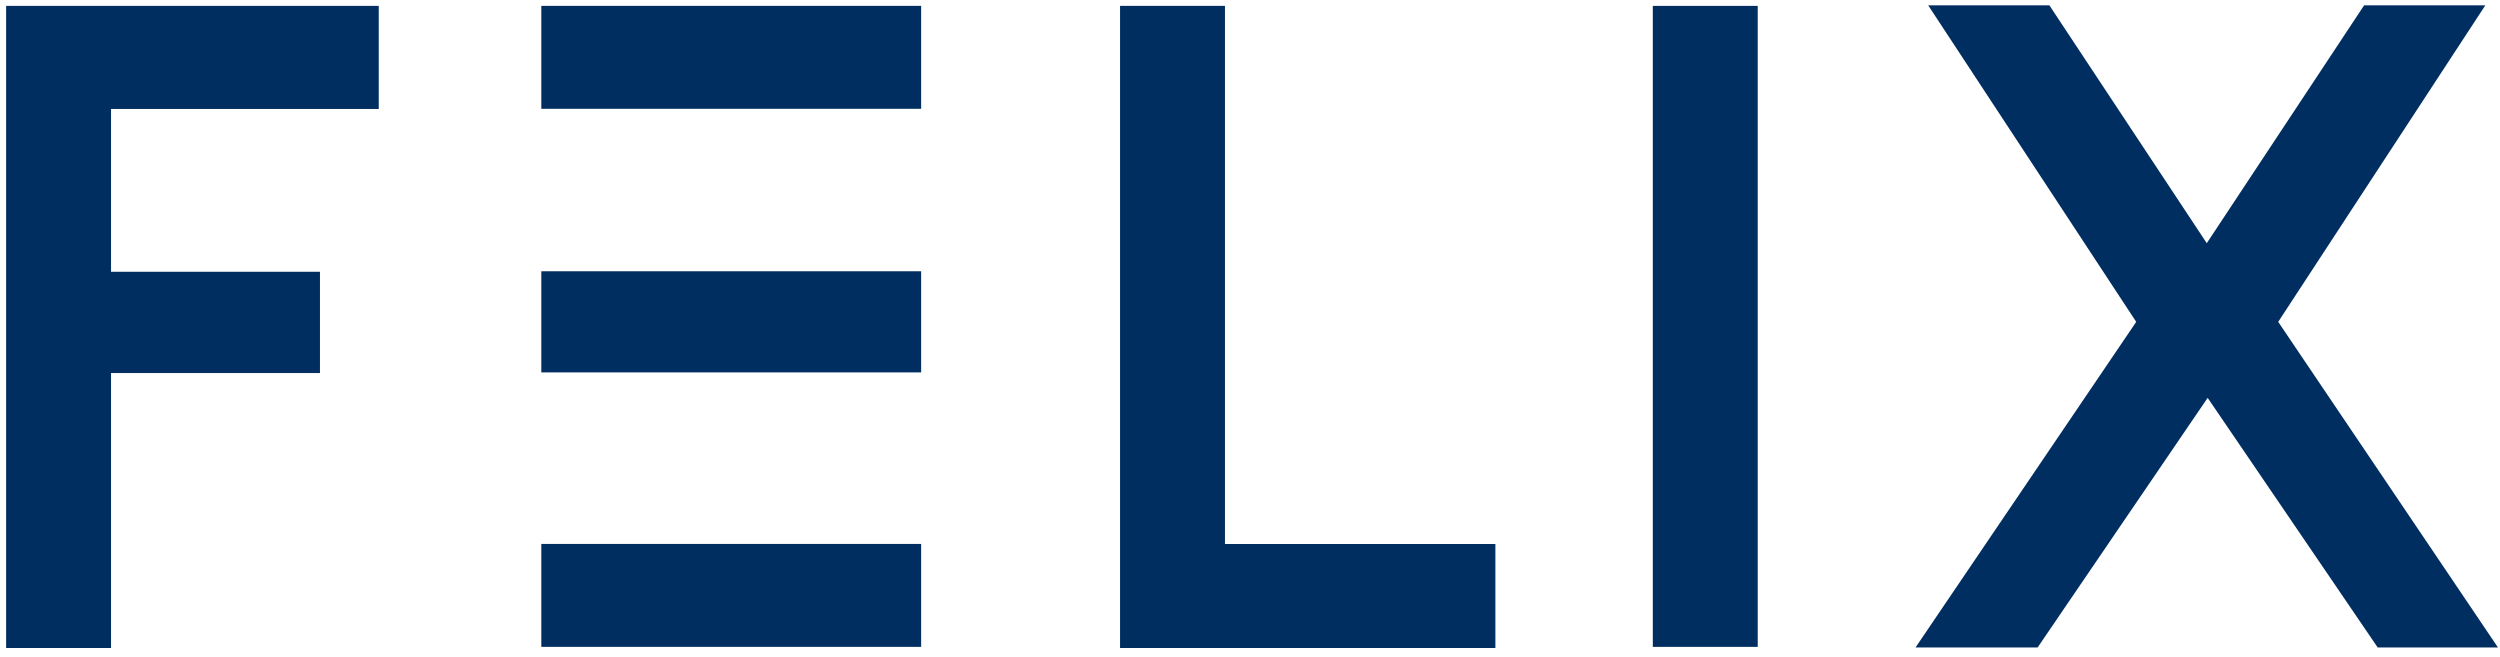 <?xml version="1.0" encoding="UTF-8" standalone="no"?>
<!-- Created with Inkscape (http://www.inkscape.org/) -->

<svg
   xmlns:dc="http://purl.org/dc/elements/1.1/"
   xmlns:cc="http://creativecommons.org/ns#"
   xmlns:rdf="http://www.w3.org/1999/02/22-rdf-syntax-ns#"
   xmlns:svg="http://www.w3.org/2000/svg"
   xmlns="http://www.w3.org/2000/svg"
   xmlns:sodipodi="http://sodipodi.sourceforge.net/DTD/sodipodi-0.dtd"
   xmlns:inkscape="http://www.inkscape.org/namespaces/inkscape"
   width="156"
   height="41"
   viewBox="0 0 41.275 10.848"
   version="1.1"
   id="svg1160"
   inkscape:version="0.92.4 (5da689c313, 2019-01-14)"
   sodipodi:docname="Felix_2020_1.svg">
  <defs
     id="defs1154" />
  <sodipodi:namedview
     id="base"
     pagecolor="#ffffff"
     bordercolor="#666666"
     borderopacity="1.0"
     inkscape:pageopacity="0.0"
     inkscape:pageshadow="2"
     inkscape:zoom="5.6"
     inkscape:cx="109.89963"
     inkscape:cy="49.907662"
     inkscape:document-units="mm"
     inkscape:current-layer="layer1"
     showgrid="false"
     inkscape:window-width="1920"
     inkscape:window-height="1017"
     inkscape:window-x="1912"
     inkscape:window-y="-8"
     inkscape:window-maximized="1"
     units="px" />
  <g
     inkscape:label="Calque 1"
     inkscape:groupmode="layer"
     id="layer1"
     transform="translate(0,-286.152)">
    <g
       transform="matrix(0.187,0,0,-0.187,0.101,286.249)"
       id="g829"
       inkscape:export-xdpi="90.389999"
       inkscape:export-ydpi="90.389999">
      <path
         inkscape:connector-curvature="0"
         id="path831"
         style="fill:#002e60;fill-opacity:1;fill-rule:nonzero;stroke:none"
         d="M 0,0 H 32.898 V -9.102 H 9.262 v -14.374 h 18.446 v -8.941 H 9.262 V -56.693 H 0 Z" />
    </g>
    <path
       inkscape:connector-curvature="0"
       id="path833"
       style="fill:#002e60;fill-opacity:1;fill-rule:nonzero;stroke:none;stroke-width:0.187"
       d="m 8.937,295.132 h 6.271 v 1.7 H 8.937 Z m 0,-4.501 h 6.271 v 1.669 H 8.937 Z m 0,-4.382 h 6.271 v 1.699 H 8.937 Z"
       inkscape:export-xdpi="90.389999"
       inkscape:export-ydpi="90.389999" />
    <g
       transform="matrix(0.187,0,0,-0.187,18.492,286.249)"
       id="g835"
       inkscape:export-xdpi="90.389999"
       inkscape:export-ydpi="90.389999">
      <path
         inkscape:connector-curvature="0"
         id="path837"
         style="fill:#002e60;fill-opacity:1;fill-rule:nonzero;stroke:none"
         d="m 0,0 h 9.262 v -47.511 h 23.876 v -9.182 H 0 Z" />
    </g>
    <path
       inkscape:connector-curvature="0"
       id="path839"
       style="fill:#002e60;fill-opacity:1;fill-rule:nonzero;stroke:none;stroke-width:0.187"
       d="m 27.288,286.249 h 1.732 v 10.583 h -1.732 z"
       inkscape:export-xdpi="90.389999"
       inkscape:export-ydpi="90.389999" />
    <g
       transform="matrix(0.187,0,0,-0.187,35.269,291.466)"
       id="g841"
       inkscape:export-xdpi="90.389999"
       inkscape:export-ydpi="90.389999">
      <path
         inkscape:connector-curvature="0"
         id="path843"
         style="fill:#002e60;fill-opacity:1;fill-rule:nonzero;stroke:none"
         d="m 0,0 -18.366,27.946 h 10.7 l 13.895,-21 13.892,21 H 30.822 L 12.536,0 31.939,-28.747 H 21.319 L 6.308,-6.708 -8.705,-28.747 h -10.779 z" />
    </g>
  </g>
</svg>

